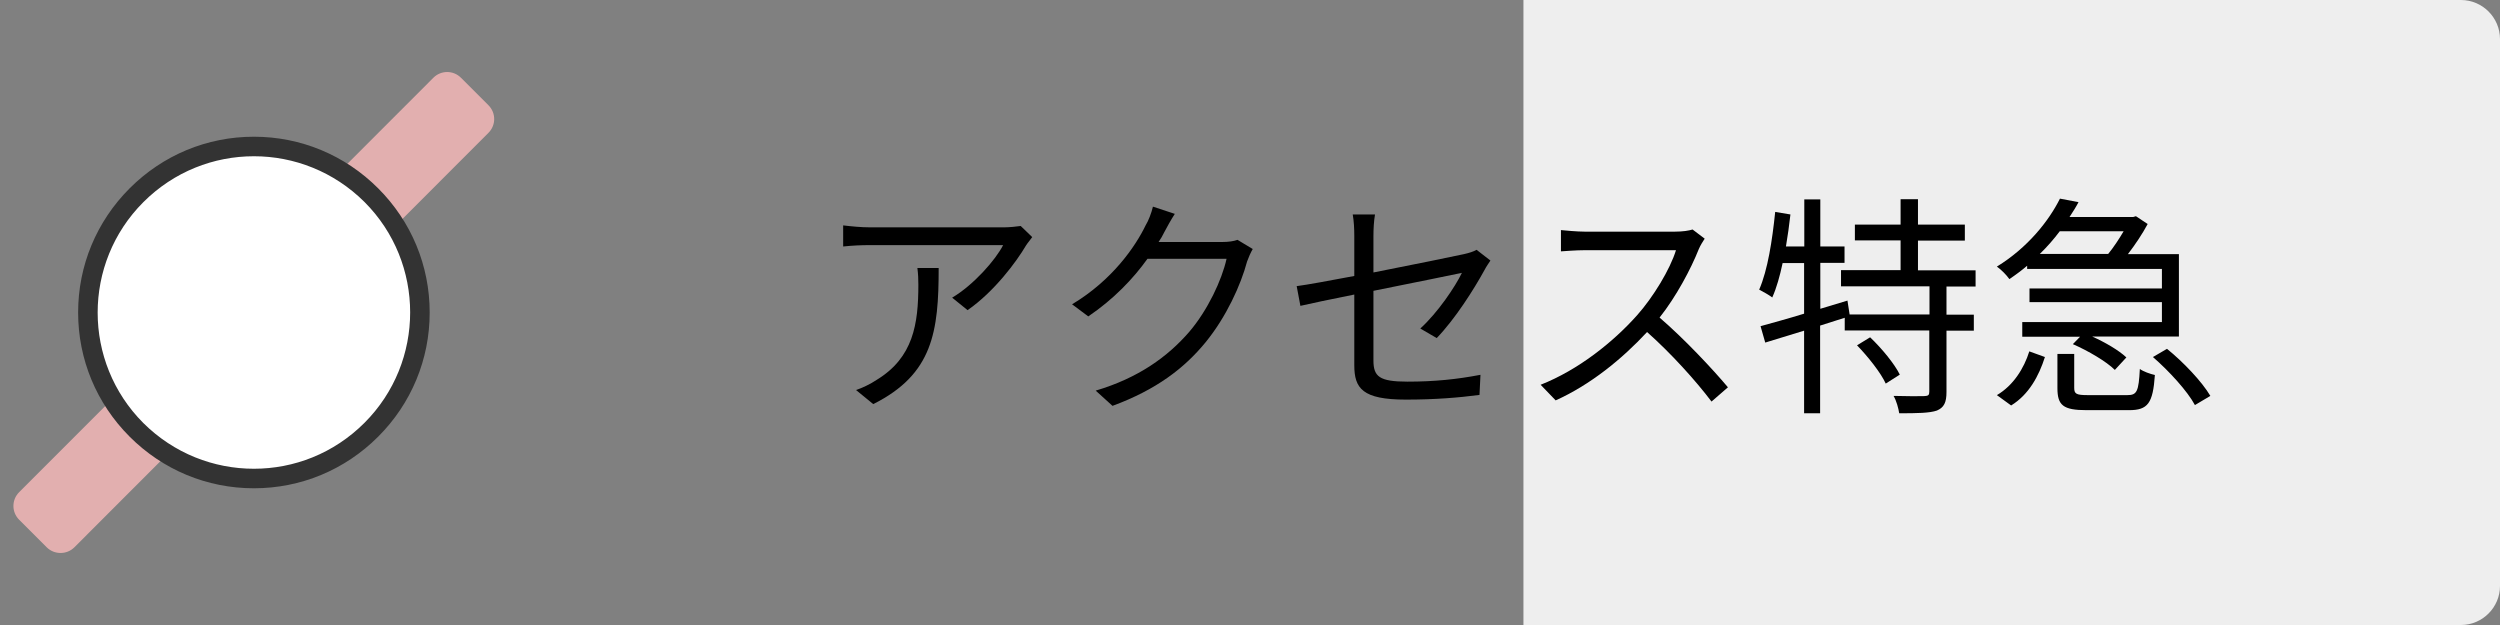 <?xml version="1.0" encoding="utf-8"?>
<!-- Generator: Adobe Illustrator 23.1.0, SVG Export Plug-In . SVG Version: 6.00 Build 0)  -->
<svg version="1.1" id="レイヤー_1" xmlns="http://www.w3.org/2000/svg" xmlns:xlink="http://www.w3.org/1999/xlink" x="0px"
	 y="0px" viewBox="0 0 128 32" style="enable-background:new 0 0 128 32;" xml:space="preserve">
<rect x="0" y="0" width="128" height="32" fill="#808080" stroke="none"/>
<style type="text/css">
	.st0{fill:#EEEEEE;}
	.st1{fill:#E2AFAF;}
	.st2{fill:#FFFFFF;}
	.st3{fill:#333333;}
</style>
<path class="st0" d="M126,32H78V0h48c1.1,0,2,0.9,2,2v28C128,31.1,127.1,32,126,32z"/>
<path class="st1" d="M2.39,28.02l-1.41-1.41c-0.39-0.39-0.39-1.02,0-1.41L22.19,3.98c0.39-0.39,1.02-0.39,1.41,0l1.41,1.41
	c0.39,0.39,0.39,1.02,0,1.41L3.81,28.02C3.42,28.41,2.78,28.41,2.39,28.02z"/>
<g>
	<path class="st2" d="M13,24.5c-2.27,0-4.4-0.88-6.01-2.49c-3.31-3.31-3.31-8.71,0-12.02C8.6,8.38,10.73,7.5,13,7.5
		s4.4,0.88,6.01,2.49c3.31,3.31,3.31,8.71,0,12.02C17.4,23.62,15.27,24.5,13,24.5z"/>
	<path class="st3" d="M13,8c2.05,0,4.09,0.78,5.66,2.34c3.12,3.12,3.12,8.19,0,11.31C17.09,23.22,15.05,24,13,24
		s-4.09-0.78-5.66-2.34c-3.12-3.12-3.12-8.19,0-11.31C8.91,8.78,10.95,8,13,8 M13,7c-2.4,0-4.66,0.94-6.36,2.64
		C4.94,11.34,4,13.6,4,16s0.94,4.66,2.64,6.36C8.34,24.06,10.6,25,13,25c2.4,0,4.66-0.94,6.36-2.64C21.06,20.66,22,18.4,22,16
		s-0.94-4.66-2.64-6.36C17.66,7.94,15.4,7,13,7L13,7z"/>
</g>
<g>
	<path d="M52.85,12.14c-0.08,0.12-0.24,0.3-0.32,0.43c-0.48,0.82-1.62,2.36-2.99,3.31l-0.79-0.64c1.1-0.65,2.23-1.94,2.61-2.69
		h-6.82c-0.44,0-0.89,0.02-1.37,0.07v-1.08c0.42,0.05,0.92,0.1,1.37,0.1h6.88c0.23,0,0.66-0.04,0.84-0.07L52.85,12.14z M48.06,13.72
		c0,3.25-0.29,5.44-3.35,6.97l-0.88-0.72c0.32-0.11,0.73-0.3,1.07-0.53c1.86-1.14,2.12-2.85,2.12-4.86c0-0.29-0.01-0.55-0.05-0.86
		H48.06z"/>
	<path d="M64.14,12.75c-0.1,0.17-0.22,0.44-0.29,0.64c-0.32,1.2-1.06,2.83-2.12,4.13c-1.09,1.33-2.52,2.43-4.77,3.26l-0.86-0.78
		c2.19-0.65,3.69-1.74,4.79-3.01c0.94-1.1,1.67-2.65,1.91-3.74h-4.05c-0.72,1.01-1.73,2.07-3.03,2.95l-0.83-0.62
		c2.07-1.24,3.25-2.97,3.77-4.05c0.13-0.2,0.3-0.64,0.37-0.95l1.12,0.37c-0.2,0.31-0.42,0.71-0.54,0.94
		c-0.08,0.17-0.18,0.34-0.29,0.5h3.26c0.32,0,0.59-0.04,0.78-0.11L64.14,12.75z"/>
	<path d="M72.72,16.82c0.9-0.82,1.78-2.13,2.13-2.85c-0.2,0.05-2.41,0.49-4.53,0.92v3.56c0,0.83,0.3,1.09,1.74,1.09
		c1.39,0,2.54-0.12,3.74-0.35l-0.05,1.03c-1.07,0.14-2.27,0.24-3.77,0.24c-2.23,0-2.64-0.58-2.64-1.76v-3.62
		c-1.21,0.24-2.28,0.47-2.76,0.58l-0.19-1.01c0.54-0.07,1.68-0.28,2.95-0.52v-2.05c0-0.36-0.02-0.76-0.08-1.1h1.14
		c-0.06,0.35-0.08,0.76-0.08,1.1v1.87c2.04-0.4,4.14-0.83,4.64-0.94c0.26-0.06,0.49-0.13,0.64-0.22l0.71,0.55
		c-0.08,0.12-0.22,0.32-0.3,0.48c-0.55,1-1.49,2.49-2.45,3.49L72.72,16.82z"/>
	<path d="M87.28,12.22c-0.07,0.1-0.23,0.36-0.3,0.53c-0.41,1.03-1.16,2.44-2.01,3.51c1.26,1.08,2.72,2.64,3.5,3.57l-0.84,0.73
		c-0.8-1.06-2.07-2.47-3.3-3.56c-1.28,1.38-2.9,2.7-4.68,3.5l-0.77-0.8c1.93-0.76,3.71-2.18,4.94-3.56
		c0.82-0.92,1.69-2.35,1.99-3.33h-4.68c-0.42,0-1.08,0.05-1.21,0.06v-1.09c0.17,0.02,0.85,0.08,1.21,0.08h4.63
		c0.4,0,0.71-0.05,0.9-0.11L87.28,12.22z"/>
	<path d="M99.66,14.67v1.44h1.4v0.82h-1.4v3.14c0,0.53-0.12,0.79-0.49,0.95c-0.37,0.13-1.01,0.14-1.93,0.14
		c-0.04-0.25-0.14-0.64-0.29-0.89c0.73,0.02,1.38,0.02,1.58,0.01c0.2-0.01,0.25-0.05,0.25-0.23v-3.13h-4.33v-0.65l-1.26,0.4v4.49
		h-0.82v-4.23l-1.99,0.61l-0.24-0.84c0.61-0.17,1.39-0.38,2.23-0.64v-2.59h-1.1c-0.14,0.66-0.31,1.27-0.53,1.76
		c-0.14-0.11-0.49-0.31-0.67-0.4c0.44-1.01,0.67-2.53,0.82-3.98l0.78,0.13c-0.06,0.55-0.14,1.1-0.23,1.64h0.94v-2.41h0.82v2.41h1.24
		v0.84h-1.24v2.35l1.39-0.42l0.11,0.71h4.09v-1.44h-4.53v-0.83h3.05v-1.52h-2.34V11.5h2.34v-1.3h0.89v1.3h2.4v0.82h-2.4v1.52h2.95
		v0.83H99.66z M95.75,17.27c0.59,0.56,1.25,1.36,1.52,1.91l-0.72,0.46c-0.25-0.55-0.9-1.37-1.47-1.96L95.75,17.27z"/>
	<path d="M103.82,13.58c-0.29,0.25-0.6,0.48-0.94,0.71c-0.14-0.2-0.42-0.49-0.64-0.64c1.58-0.97,2.66-2.34,3.23-3.48l0.95,0.18
		c-0.13,0.25-0.29,0.5-0.46,0.76h3.26l0.14-0.04l0.6,0.4c-0.26,0.49-0.64,1.06-1.01,1.54h2.61v4.22h-4.44
		c0.67,0.3,1.37,0.71,1.75,1.07l-0.59,0.64c-0.43-0.43-1.37-0.98-2.15-1.32l0.37-0.38h-2.96v-0.75h7.15v-1.02h-6.78v-0.7h6.78v-1
		h-6.9V13.58z M102.24,20.23c0.84-0.49,1.39-1.37,1.66-2.24l0.8,0.29c-0.31,0.97-0.82,1.92-1.73,2.48L102.24,20.23z M105.46,11.84
		c-0.3,0.4-0.64,0.79-1.02,1.16h3.5c0.28-0.34,0.56-0.77,0.79-1.16H105.46z M108.92,20.23c0.49,0,0.58-0.18,0.64-1.34
		c0.17,0.13,0.54,0.26,0.77,0.31c-0.1,1.45-0.36,1.8-1.32,1.8h-2.18c-1.2,0-1.49-0.25-1.49-1.13v-1.75h0.86v1.74
		c0,0.31,0.11,0.37,0.7,0.37H108.92z M110.95,17.86c0.84,0.68,1.79,1.68,2.22,2.41l-0.79,0.47c-0.38-0.71-1.32-1.74-2.15-2.46
		L110.95,17.86z"/>
</g>
<g>
</g>
<g>
</g>
<g>
</g>
<g>
</g>
<g>
</g>
<g>
</g>
<g>
</g>
<g>
</g>
<g>
</g>
<g>
</g>
<g>
</g>
<g>
</g>
<g>
</g>
<g>
</g>
<g>
</g>
</svg>
